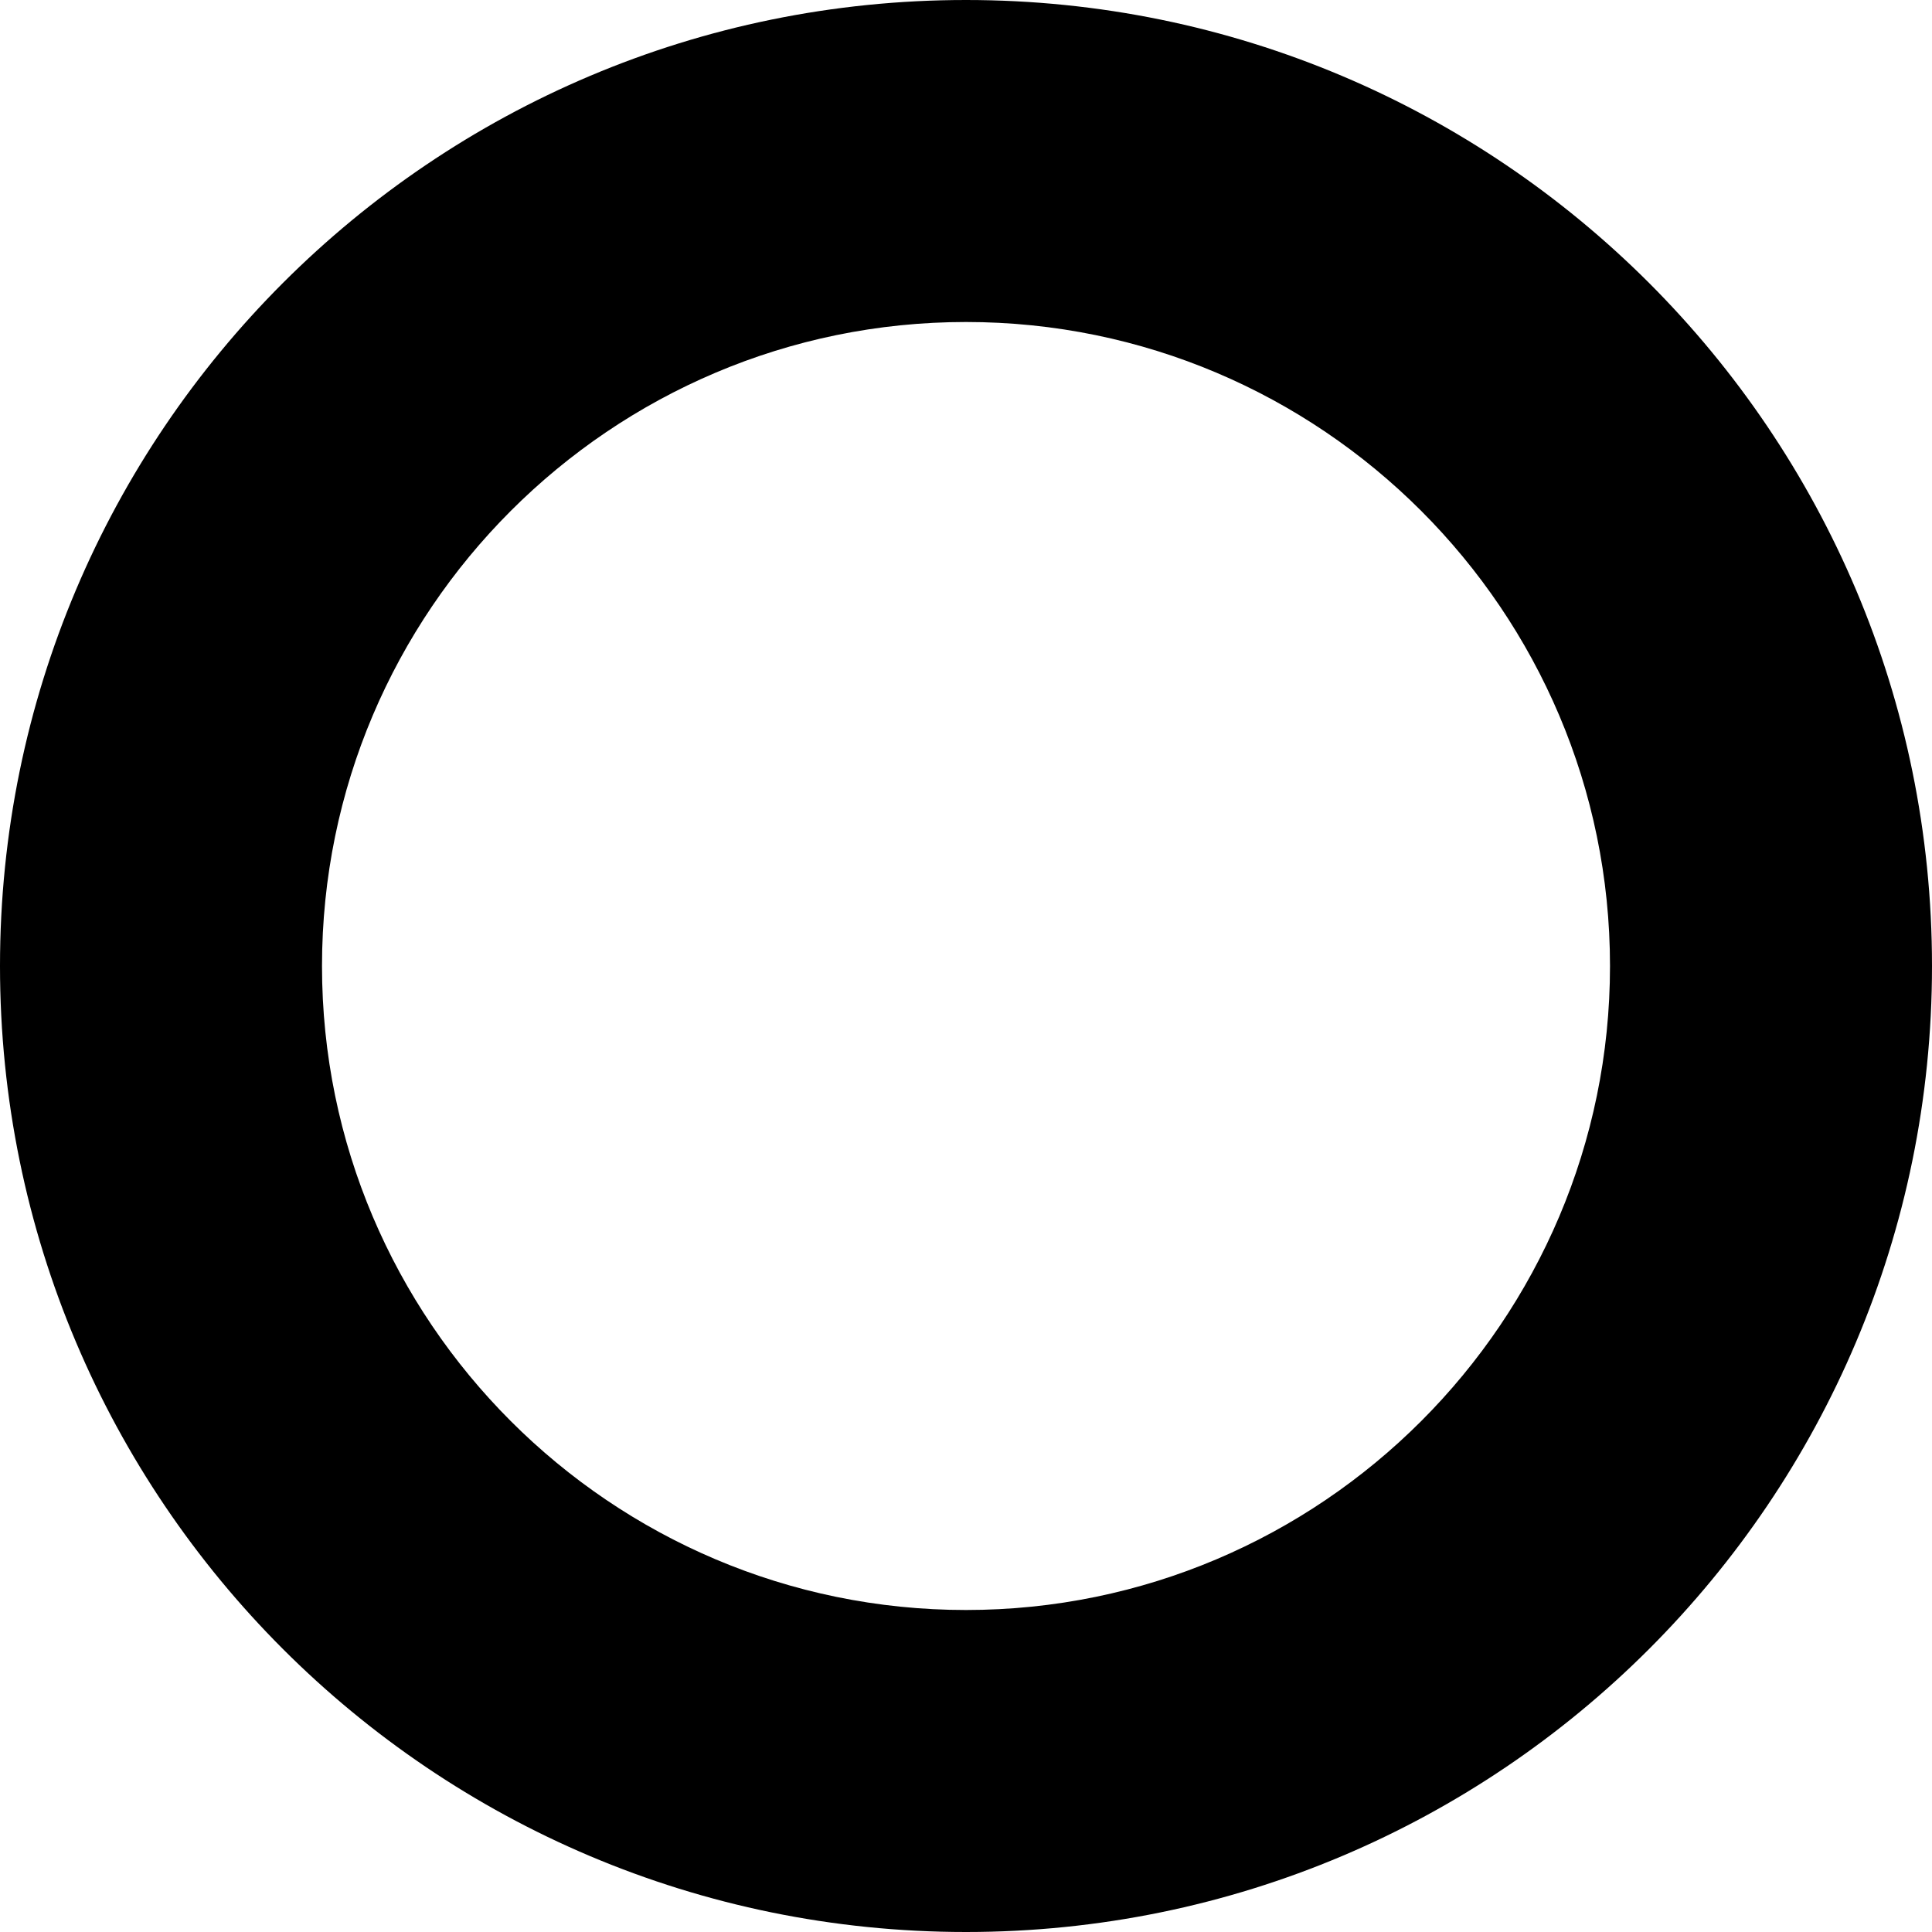<svg xmlns="http://www.w3.org/2000/svg" width="30" height="30"><path d="M15 5c5.514 0 10 4.486 10 10 0 5.513-4.486 10-10 10S5 20.514 5 15 9.486 5 15 5m0-5C6.716 0 0 6.716 0 15c0 8.283 6.716 15 15 15s15-6.717 15-15c0-8.284-6.716-15-15-15z"/></svg>